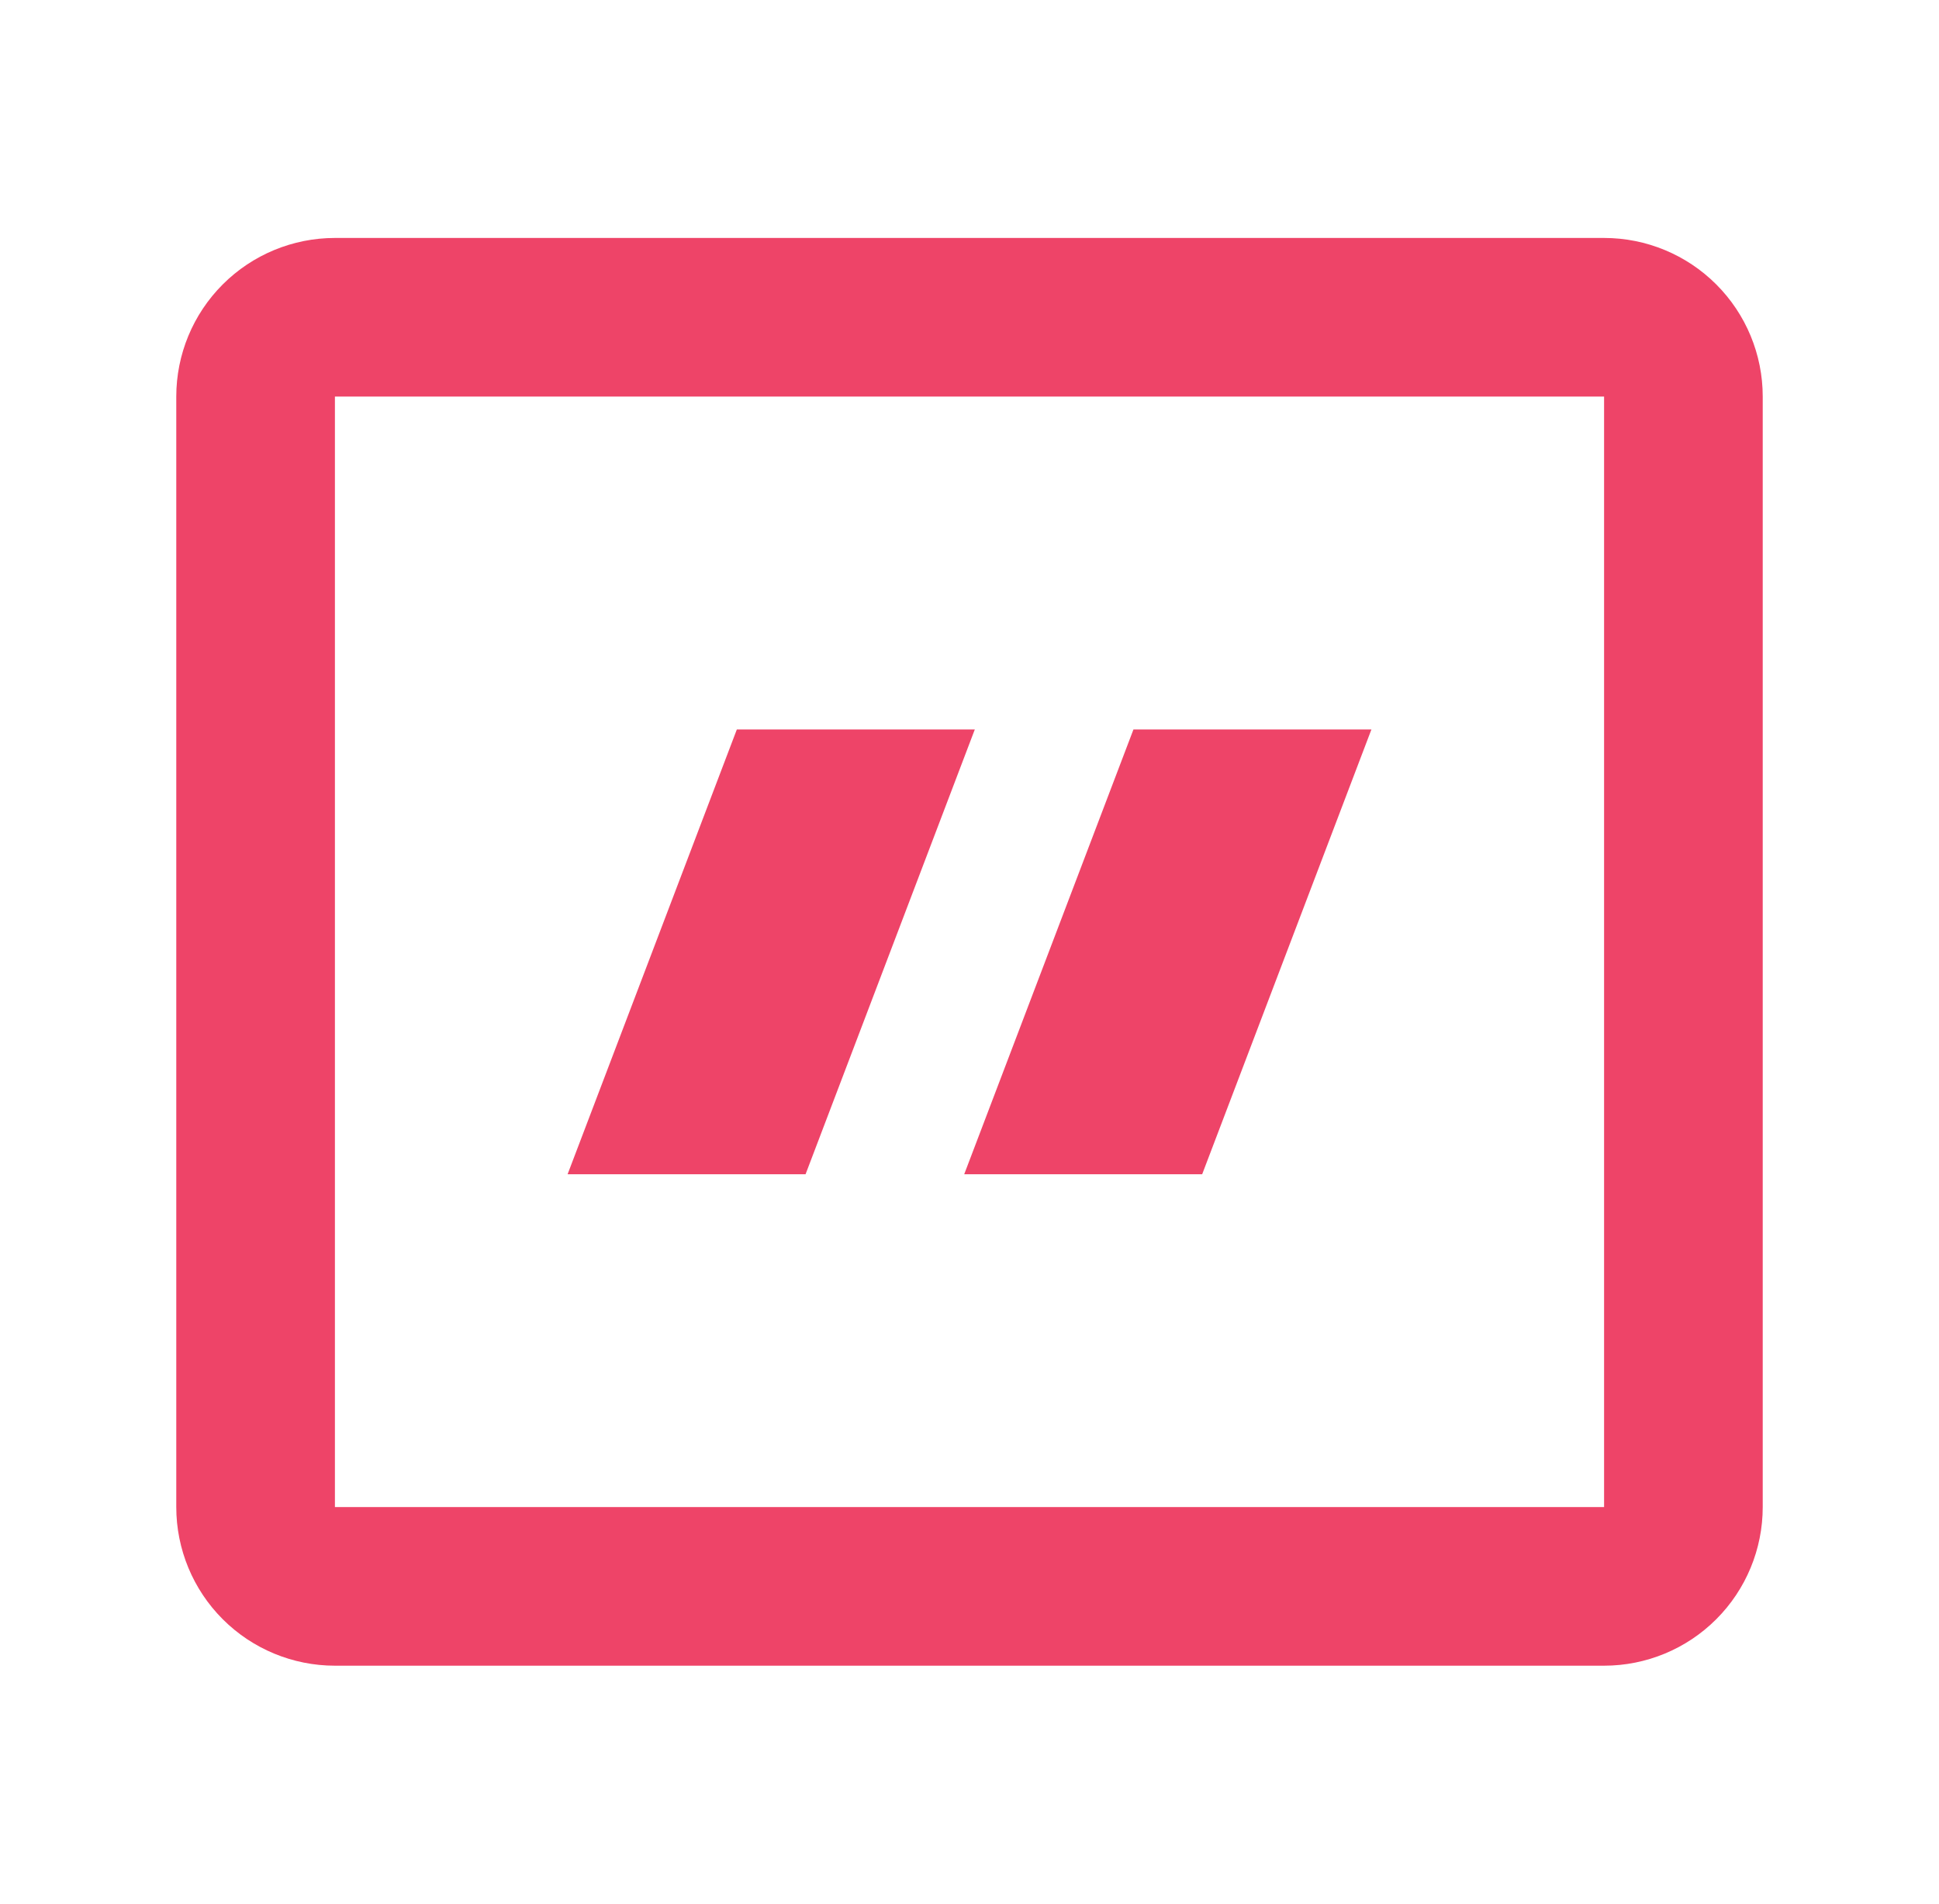 <svg width="55" height="54" viewBox="0 0 55 54" fill="none" xmlns="http://www.w3.org/2000/svg">
<path fill-rule="evenodd" clip-rule="evenodd" d="M45.5 11.25H9.5V42.75H45.5V11.25ZM9.5 6.75C8.307 6.75 7.162 7.224 6.318 8.068C5.474 8.912 5 10.056 5 11.25V42.75C5 43.944 5.474 45.088 6.318 45.932C7.162 46.776 8.307 47.25 9.5 47.25H45.5C46.694 47.25 47.838 46.776 48.682 45.932C49.526 45.088 50 43.944 50 42.75V11.25C50 10.056 49.526 8.912 48.682 8.068C47.838 7.224 46.694 6.75 45.5 6.75H9.5Z" fill="#EE4468"/>
<path d="M20.901 20.691H27.651L22.85 33.309H16.1L20.901 20.691ZM32.151 20.691H38.901L34.1 33.309H27.35L32.151 20.691Z" fill="#EE4468"/>
</svg>
